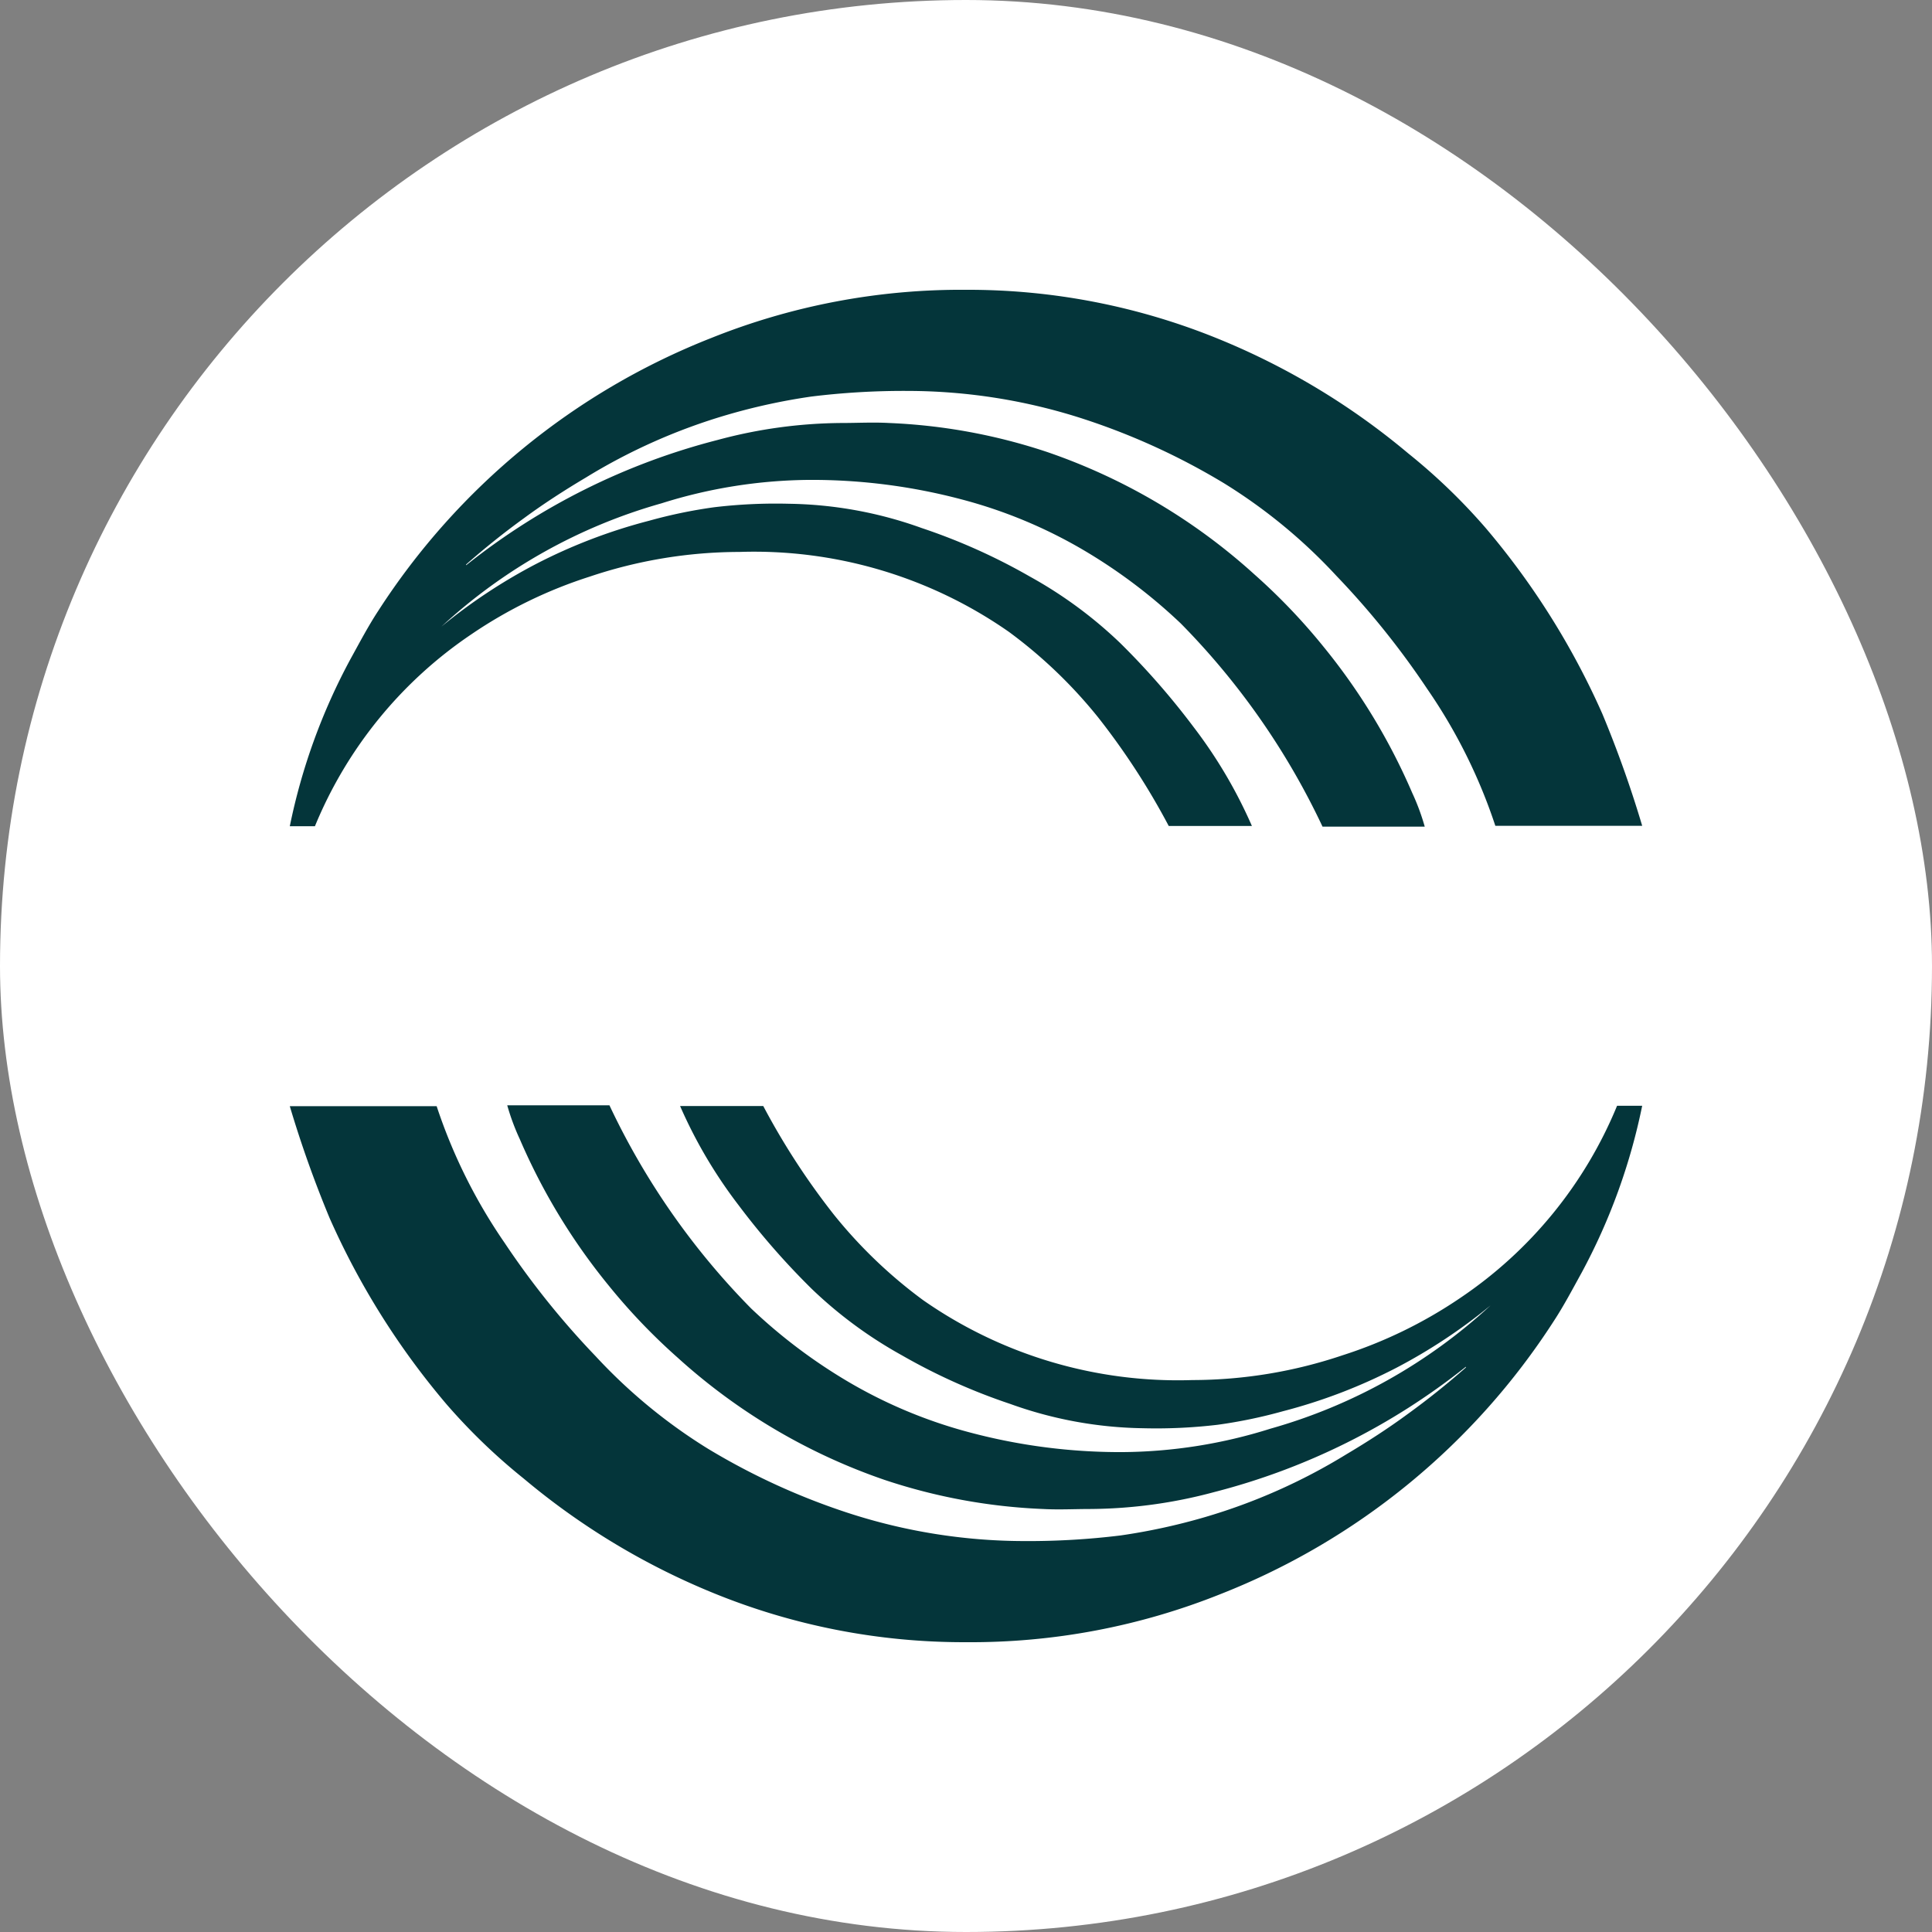 <svg xmlns="http://www.w3.org/2000/svg" version="1.1" xmlns:xlink="http://www.w3.org/1999/xlink" width="1000" height="1000"><rect width="100%" height="100%" fill="#808080" stroke="none"/><g clip-path="url(#SvgjsClipPath1026)"><rect width="1000" height="1000" fill="#ffffff"></rect><g transform="matrix(10.606,0,0,10.606,150,150)"><svg xmlns="http://www.w3.org/2000/svg" version="1.1" xmlns:xlink="http://www.w3.org/1999/xlink" width="66" height="66"><svg id="icon" xmlns="http://www.w3.org/2000/svg" width="66" height="66" viewBox="0 0 66 66">
  <g id="Group_61753" data-name="Group 61753">
    <path id="Path_21" data-name="Path 21" d="M10.612,0a11.027,11.027,0,0,0,.613,1.652A30.024,30.024,0,0,0,15.559,8.79a29.411,29.411,0,0,0,3.361,3.516,29.085,29.085,0,0,0,10.105,5.973A27.97,27.97,0,0,0,36.763,19.7c.761.042,1.543,0,2.283,0a23.739,23.739,0,0,0,6.067-.826,32.717,32.717,0,0,0,12.261-6.1c.021-.021.021-.021.021.021-.909.8-1.839,1.546-2.833,2.266-.951.7-1.966,1.356-3,1.97A28.466,28.466,0,0,1,44.648,20.1a29.831,29.831,0,0,1-4.1.89,36.918,36.918,0,0,1-4.714.275,27.858,27.858,0,0,1-8.6-1.377A33.092,33.092,0,0,1,20.4,16.754a26.256,26.256,0,0,1-5.475-4.511,40.314,40.314,0,0,1-4.439-5.528A26.227,26.227,0,0,1,7.167.042H0A55.176,55.176,0,0,0,1.945,5.507a37.367,37.367,0,0,0,5.708,9.086,29.028,29.028,0,0,0,3.763,3.622,34.861,34.861,0,0,0,9.217,5.57A32.3,32.3,0,0,0,33,26.2a32.759,32.759,0,0,0,12.43-2.351A34.249,34.249,0,0,0,61.687,10.527c.486-.741.909-1.546,1.353-2.351A29.549,29.549,0,0,0,66,.021H64.774A20.849,20.849,0,0,1,57.121,9.4a22.341,22.341,0,0,1-5.75,2.8,23.007,23.007,0,0,1-7.315,1.207,21.718,21.718,0,0,1-13.149-3.9,23.271,23.271,0,0,1-4.355-4.173,35.03,35.03,0,0,1-3.446-5.3H19.047A23.242,23.242,0,0,0,21.9,4.871a36.614,36.614,0,0,0,3.573,4.088,21.092,21.092,0,0,0,4.4,3.241,29.266,29.266,0,0,0,5.285,2.372,19.892,19.892,0,0,0,6.469,1.186,25.383,25.383,0,0,0,3.657-.169,23.982,23.982,0,0,0,3.171-.657,26.41,26.41,0,0,0,5.539-2.118A26.769,26.769,0,0,0,58.6,9.764a26.36,26.36,0,0,1-10.739,6.015,24.522,24.522,0,0,1-7.23,1.144,28.525,28.525,0,0,1-7.42-.953,23.528,23.528,0,0,1-5.919-2.457,26.172,26.172,0,0,1-4.778-3.6A35.857,35.857,0,0,1,15.6,0H10.612" transform="translate(0 39.8)" fill="#04353a"></path>
    <path id="Path_22" data-name="Path 22" d="M10.612,0a11.027,11.027,0,0,0,.613,1.652A30.024,30.024,0,0,0,15.559,8.79a29.411,29.411,0,0,0,3.361,3.516,29.085,29.085,0,0,0,10.105,5.973A27.97,27.97,0,0,0,36.763,19.7c.761.042,1.543,0,2.283,0a23.739,23.739,0,0,0,6.067-.826,32.717,32.717,0,0,0,12.261-6.1c.021-.021.021-.021.021.021-.909.8-1.839,1.546-2.833,2.266-.951.7-1.966,1.356-3,1.97A28.466,28.466,0,0,1,44.648,20.1a29.831,29.831,0,0,1-4.1.89,36.918,36.918,0,0,1-4.714.275,27.858,27.858,0,0,1-8.6-1.377A33.092,33.092,0,0,1,20.4,16.754a26.256,26.256,0,0,1-5.475-4.511,40.314,40.314,0,0,1-4.439-5.528A26.227,26.227,0,0,1,7.167.042H0A55.176,55.176,0,0,0,1.945,5.507a37.367,37.367,0,0,0,5.708,9.086,29.028,29.028,0,0,0,3.763,3.622,34.861,34.861,0,0,0,9.217,5.57A32.3,32.3,0,0,0,33,26.2a32.759,32.759,0,0,0,12.43-2.351A34.249,34.249,0,0,0,61.687,10.527c.486-.741.909-1.546,1.353-2.351A29.549,29.549,0,0,0,66,.021H64.774A20.849,20.849,0,0,1,57.121,9.4a22.341,22.341,0,0,1-5.75,2.8,23.007,23.007,0,0,1-7.315,1.207,21.718,21.718,0,0,1-13.149-3.9,23.271,23.271,0,0,1-4.355-4.173,35.03,35.03,0,0,1-3.446-5.3H19.047A23.242,23.242,0,0,0,21.9,4.871a36.614,36.614,0,0,0,3.573,4.088,21.092,21.092,0,0,0,4.4,3.241,29.266,29.266,0,0,0,5.285,2.372,19.892,19.892,0,0,0,6.469,1.186,25.383,25.383,0,0,0,3.657-.169,23.982,23.982,0,0,0,3.171-.657,26.41,26.41,0,0,0,5.539-2.118A26.769,26.769,0,0,0,58.6,9.764a26.36,26.36,0,0,1-10.739,6.015,24.522,24.522,0,0,1-7.23,1.144,28.525,28.525,0,0,1-7.42-.953,23.528,23.528,0,0,1-5.919-2.457,26.172,26.172,0,0,1-4.778-3.6A35.857,35.857,0,0,1,15.6,0H10.612" transform="translate(66 26.2) rotate(180)" fill="#04353a"></path>
  </g>
</svg></svg></g></g><defs><clipPath id="SvgjsClipPath1026"><rect width="1000" height="1000" x="0" y="0" rx="500" ry="500"></rect></clipPath></defs></svg>